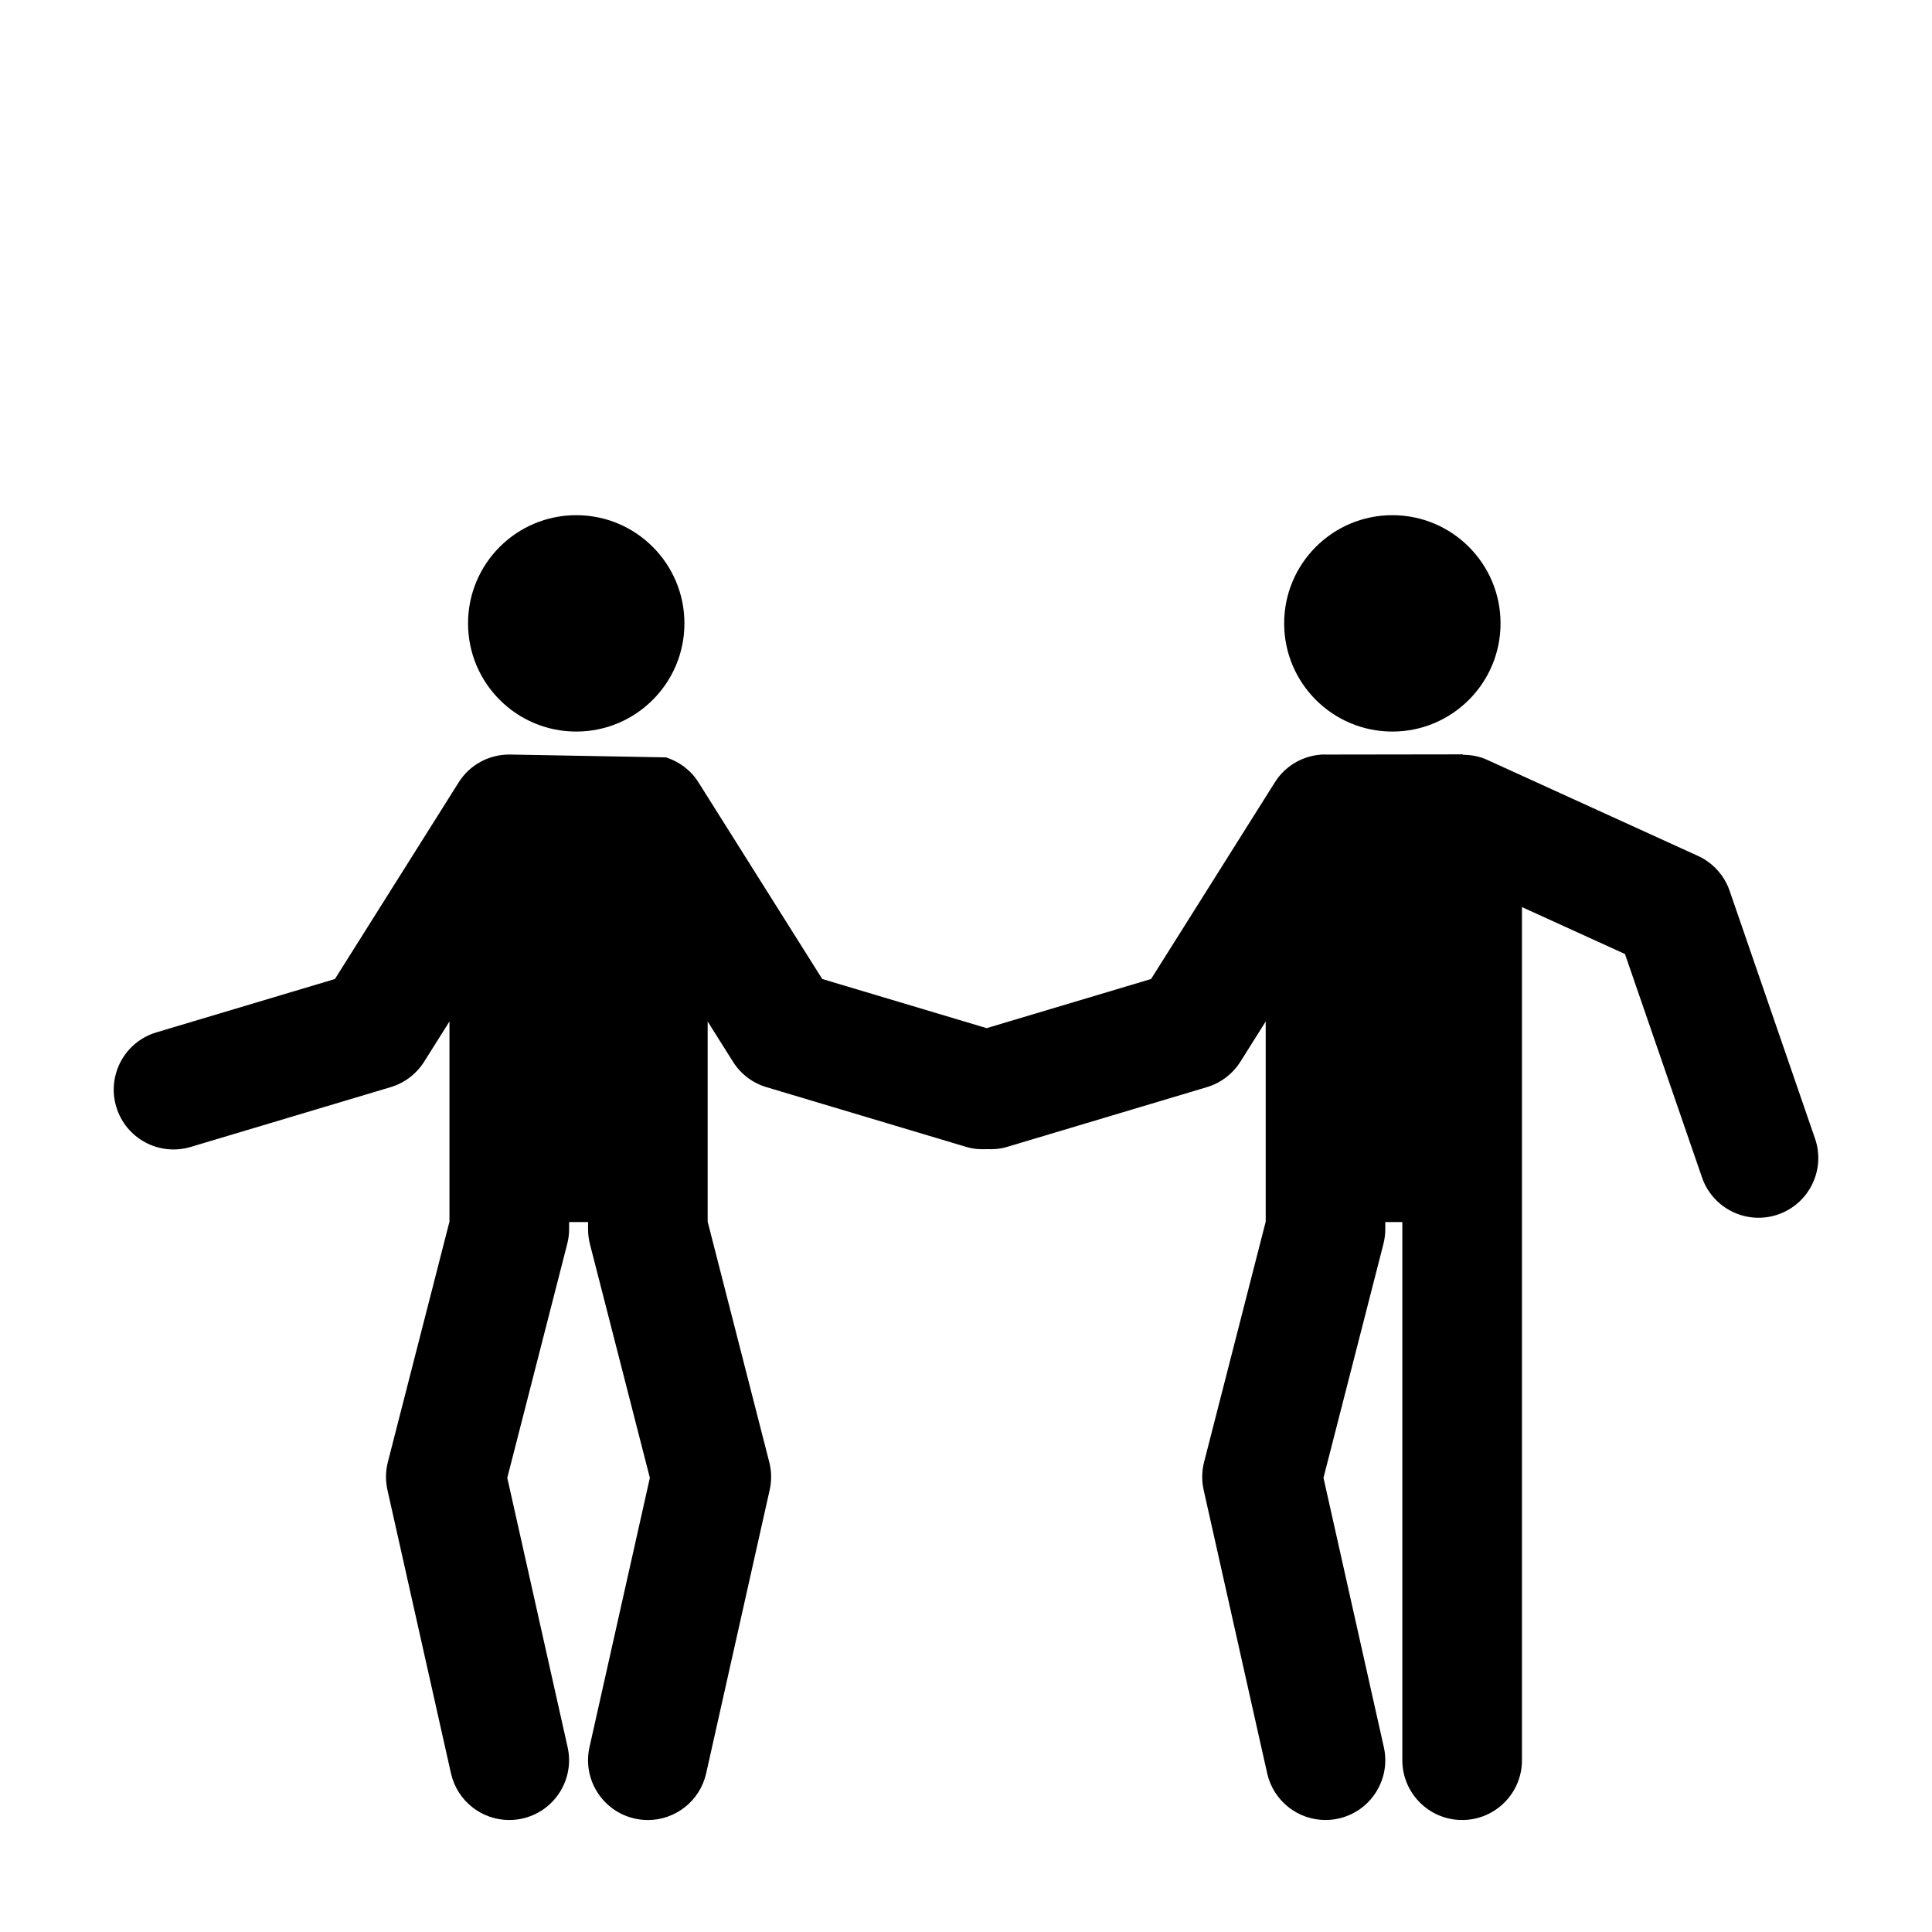 <?xml version="1.0" encoding="UTF-8"?>
<!-- Uploaded to: SVG Repo, www.svgrepo.com, Generator: SVG Repo Mixer Tools -->
<svg fill="#000000" width="800px" height="800px" version="1.1" viewBox="144 144 512 512" xmlns="http://www.w3.org/2000/svg">
 <g>
  <path d="m541.66 309.2c0 15.832-12.836 28.672-28.672 28.672-15.836 0-28.672-12.84-28.672-28.672 0-15.836 12.836-28.672 28.672-28.672 15.836 0 28.672 12.836 28.672 28.672"/>
  <path d="m325.38 309.2c0 15.832-12.836 28.672-28.672 28.672s-28.672-12.84-28.672-28.672c0-15.836 12.836-28.672 28.672-28.672s28.672 12.836 28.672 28.672"/>
  <path d="m624.99 445.71-22.625-65.645c-1.414-4.106-4.457-7.457-8.414-9.254l-55.906-25.477c-2.031-0.926-4.211-1.285-6.383-1.316l-0.004-0.105-36.148 0.051c-0.422-0.012-0.84-0.023-1.258 0h-0.238v0.023c-4.883 0.387-9.438 2.996-12.16 7.332l-32.805 52.125-43.578 13.023-43.57-13.023-32.809-52.125c-2.035-3.238-5.125-5.496-8.586-6.609l-41.539-0.754c-5.34 0-10.453 2.676-13.406 7.367l-32.805 52.125-47.312 14.141c-8.383 2.504-13.148 11.336-10.637 19.719 2.504 8.379 11.297 13.145 19.719 10.645l53.004-15.852c3.672-1.098 6.82-3.492 8.867-6.734l6.715-10.672v53.051l-16.328 63.711c-0.621 2.422-0.656 4.957-0.109 7.402l16.832 75.082c1.652 7.371 8.191 12.383 15.441 12.383 1.152 0 2.312-0.125 3.477-0.387 8.535-1.91 13.914-10.387 11.996-18.93l-15.988-71.367 15.879-61.957c0.332-1.289 0.508-2.613 0.508-3.934v-1.891h5.019v1.891c0 1.324 0.172 2.644 0.492 3.934l15.887 61.957-16 71.371c-1.91 8.539 3.461 17.012 12 18.93 1.164 0.262 2.336 0.387 3.481 0.387 7.25 0 13.789-5.012 15.441-12.383l16.828-75.082c0.551-2.445 0.516-4.973-0.109-7.402l-16.324-63.711v-53.051l6.715 10.672c2.035 3.246 5.188 5.644 8.867 6.734l53.004 15.852c1.805 0.535 3.621 0.676 5.406 0.574 1.742 0.086 3.527-0.051 5.297-0.574l53.004-15.852c3.68-1.098 6.828-3.492 8.883-6.734l6.711-10.672v53.051l-16.328 63.711c-0.621 2.422-0.656 4.957-0.117 7.394l16.832 75.082c1.652 7.375 8.195 12.383 15.445 12.383 1.148 0 2.316-0.125 3.477-0.387 8.535-1.91 13.91-10.387 11.996-18.922l-15.992-71.371 15.879-61.957c0.324-1.289 0.5-2.613 0.5-3.934v-1.891h4.516v142.62c0 8.75 7.106 15.844 15.852 15.844 8.762 0 15.852-7.094 15.852-15.844v-226.09l27.297 12.434 20.418 59.211c2.852 8.273 11.863 12.664 20.141 9.82 8.273-2.852 12.656-11.867 9.805-20.145z"/>
 </g>
</svg>